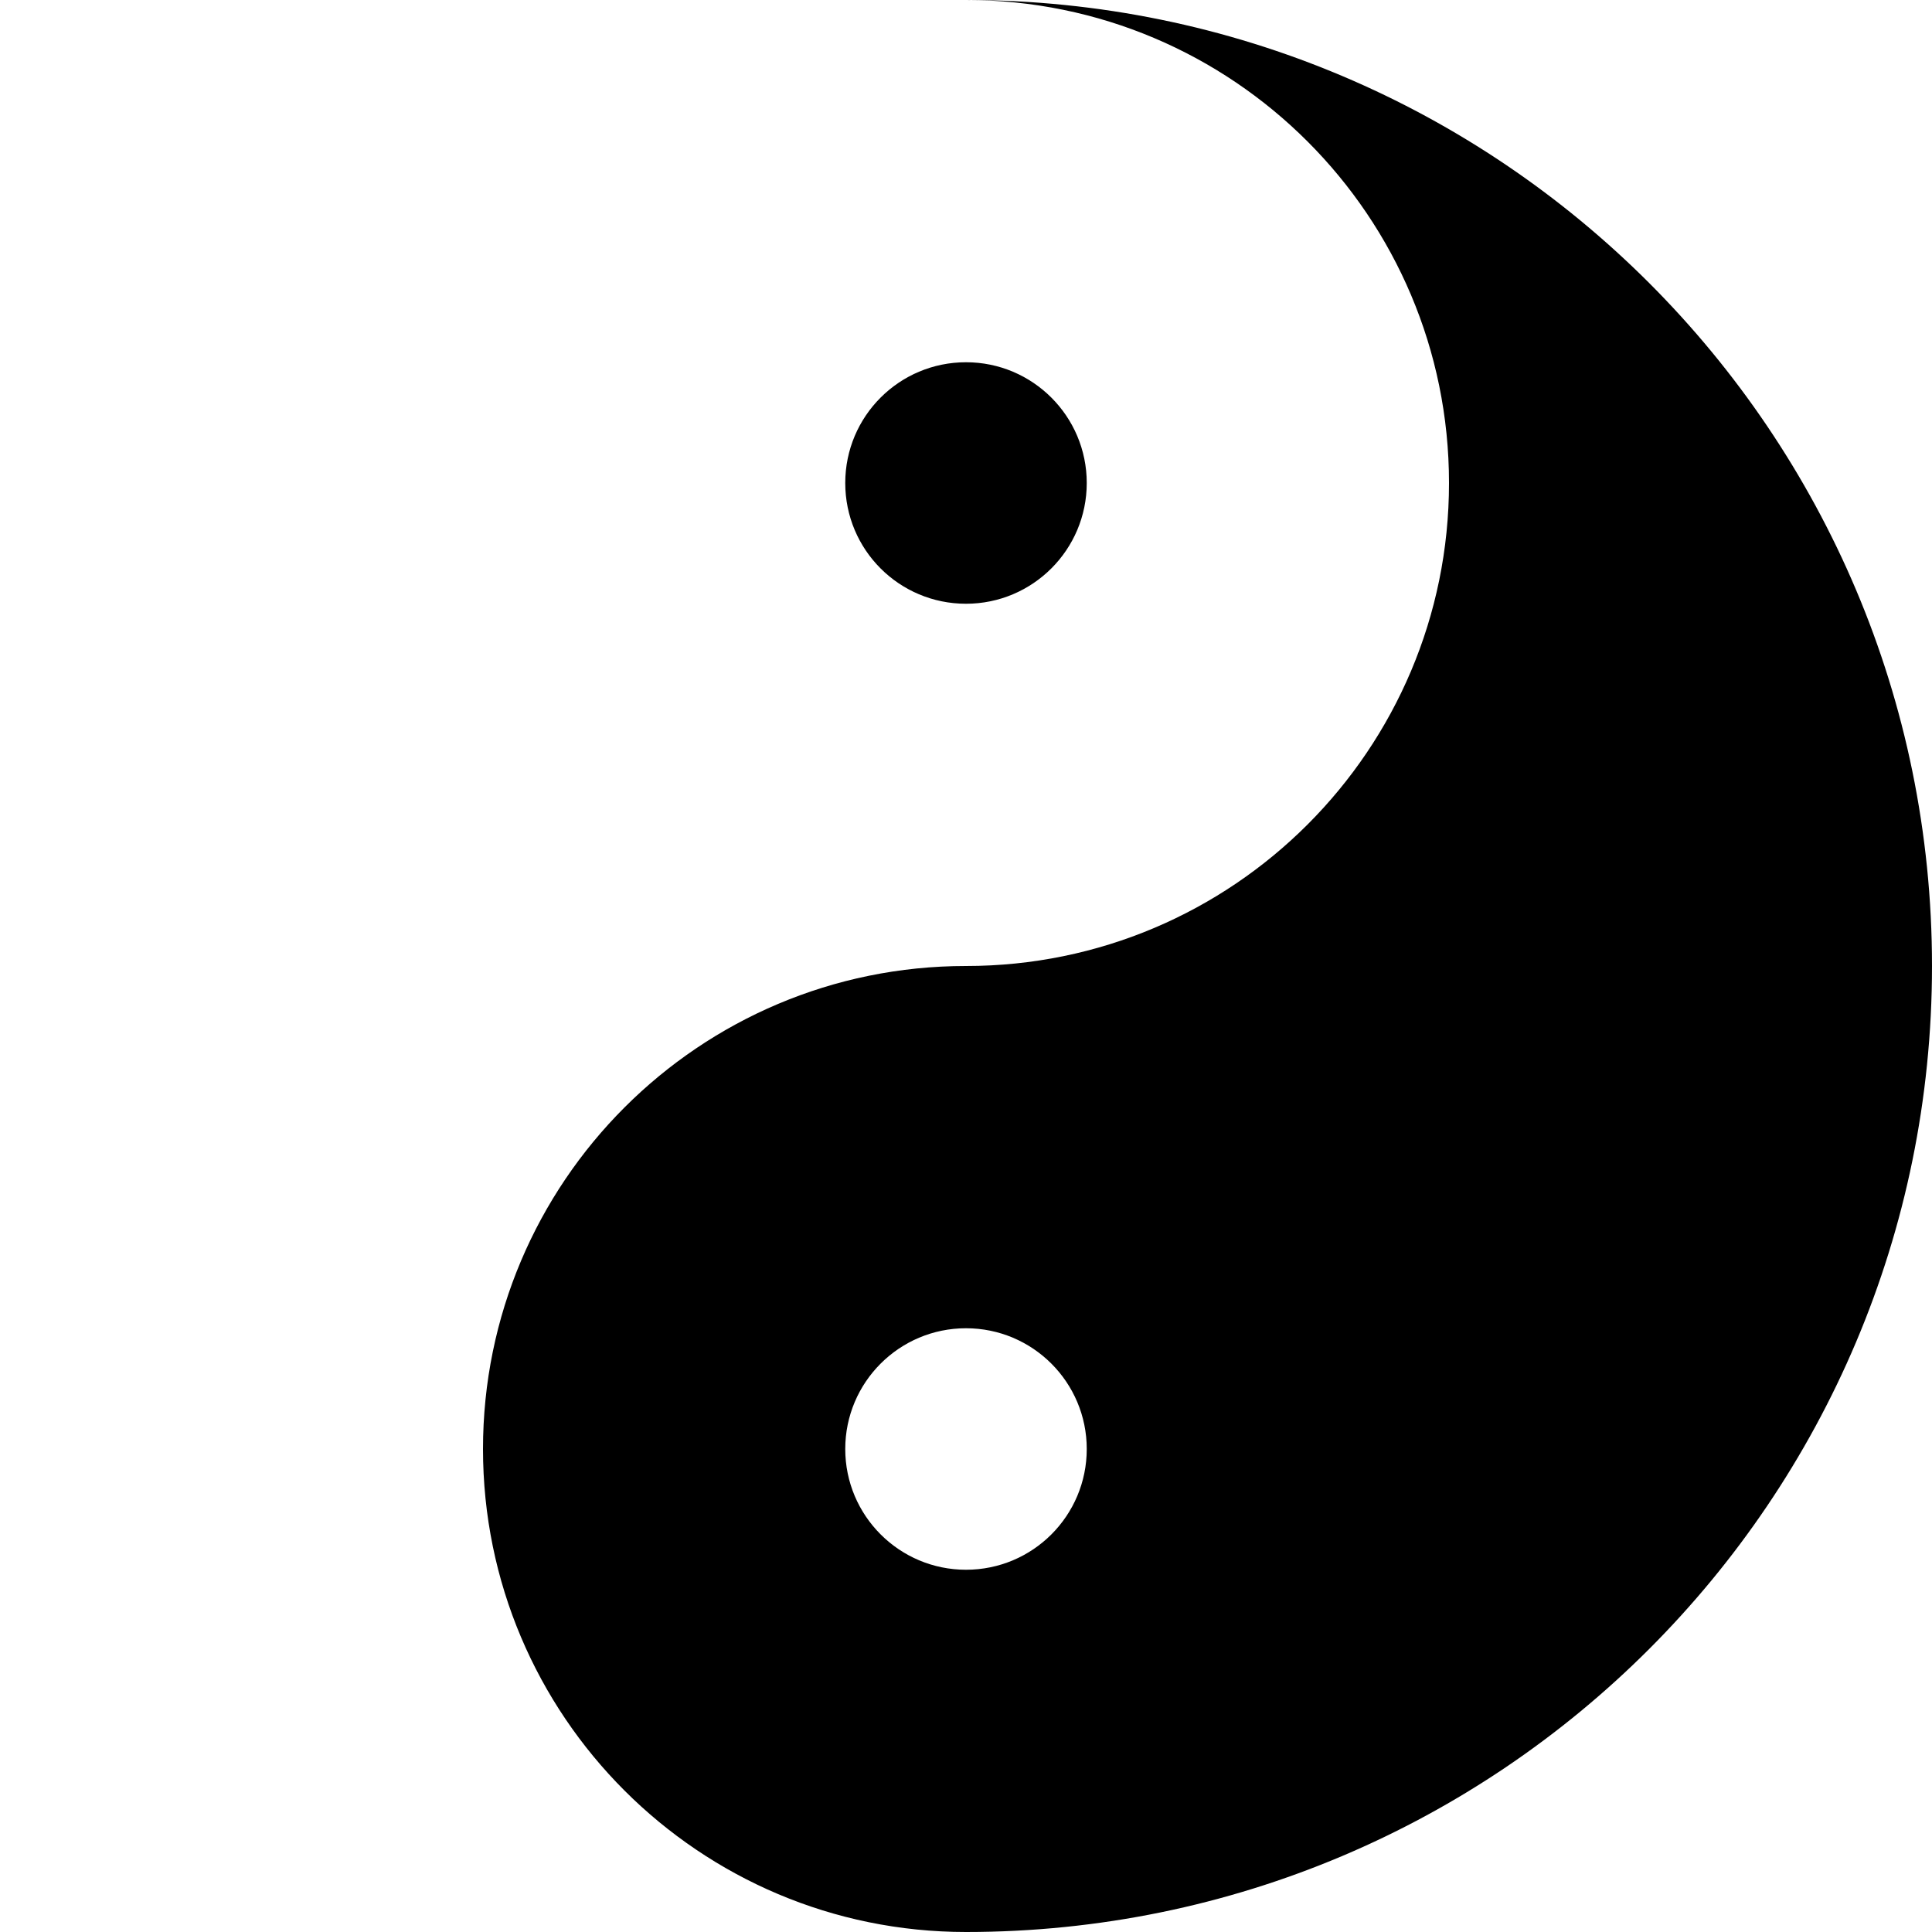 <svg xmlns="http://www.w3.org/2000/svg" viewBox="0 0 512 512"><!--! Font Awesome Pro 6.2.0 by @fontawesome - https://fontawesome.com License - https://fontawesome.com/license (Commercial License) Copyright 2022 Fonticons, Inc. --><path d="M256 0c70.69 0 128 57.31 128 128c0 70.7-57.31 128-128 128s-128 57.31-128 128c0 70.7 57.31 128 128 128c141.4 0 256-114.6 256-256S397.4 0 256 0zM256 416c-17.67 0-32-14.33-32-32s14.33-32 32-32s32 14.33 32 32S273.7 416 256 416zM256 160c17.67 0 32-14.33 32-32s-14.33-32-32-32S224 110.3 224 128S238.3 160 256 160z" class="fa-secondary"/></svg>